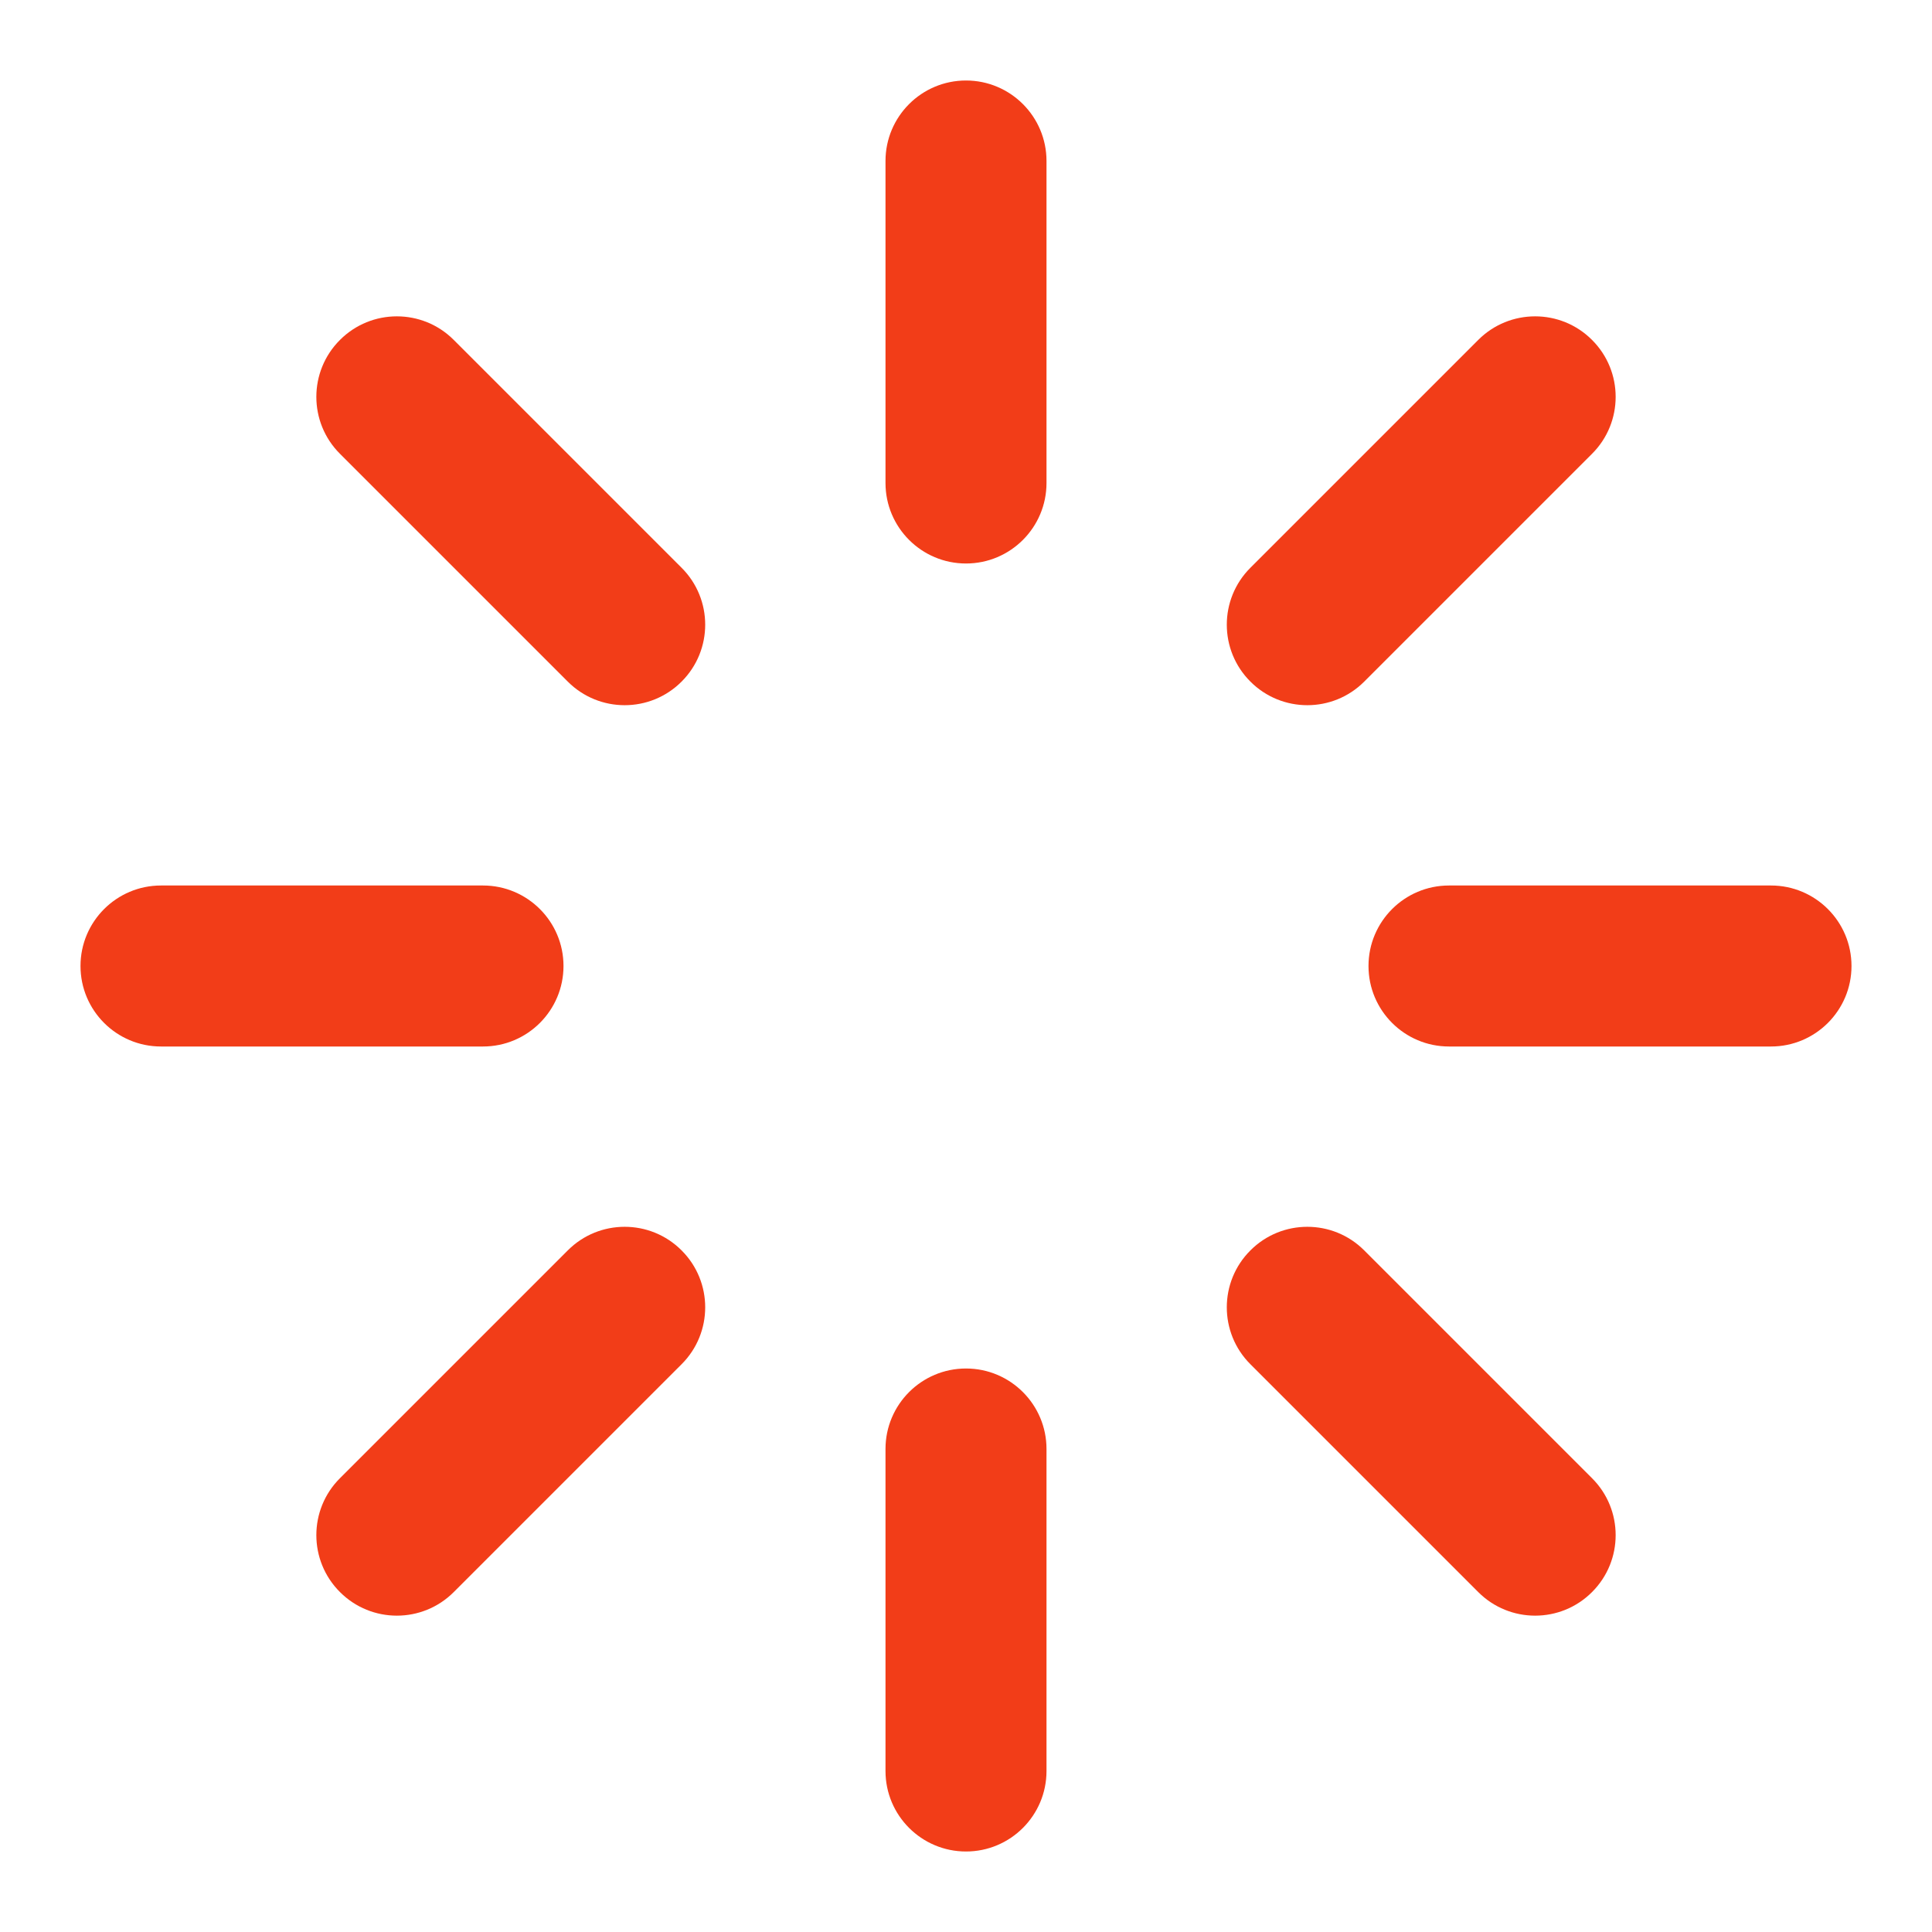 <svg width="24" height="24" viewBox="0 0 24 24" fill="none" xmlns="http://www.w3.org/2000/svg">
<path fill-rule="evenodd" clip-rule="evenodd" d="M13 2C13 1.448 12.552 1 12 1C11.448 1 11 1.448 11 2V6C11 6.552 11.448 7 12 7C12.552 7 13 6.552 13 6V2ZM19.777 5.637C20.168 5.247 20.168 4.613 19.777 4.223C19.387 3.832 18.753 3.832 18.363 4.223L15.533 7.053C15.142 7.443 15.142 8.077 15.533 8.467C15.923 8.858 16.557 8.858 16.947 8.467L19.777 5.637ZM1 12C1 11.448 1.448 11 2 11H6C6.552 11 7 11.448 7 12C7 12.552 6.552 13 6 13H2C1.448 13 1 12.552 1 12ZM18 11C17.448 11 17 11.448 17 12C17 12.552 17.448 13 18 13H22C22.552 13 23 12.552 23 12C23 11.448 22.552 11 22 11H18ZM8.467 15.533C8.858 15.923 8.858 16.557 8.467 16.947L5.637 19.777C5.247 20.168 4.613 20.168 4.223 19.777C3.832 19.387 3.832 18.753 4.223 18.363L7.053 15.533C7.443 15.142 8.077 15.142 8.467 15.533ZM16.947 15.533C16.557 15.142 15.923 15.142 15.533 15.533C15.142 15.923 15.142 16.557 15.533 16.947L18.363 19.777C18.753 20.168 19.387 20.168 19.777 19.777C20.168 19.387 20.168 18.753 19.777 18.363L16.947 15.533ZM13 18C13 17.448 12.552 17 12 17C11.448 17 11 17.448 11 18V22C11 22.552 11.448 23 12 23C12.552 23 13 22.552 13 22V18ZM4.223 4.223C4.613 3.832 5.247 3.832 5.637 4.223L8.467 7.053C8.858 7.443 8.858 8.077 8.467 8.467C8.077 8.858 7.443 8.858 7.053 8.467L4.223 5.637C3.832 5.247 3.832 4.613 4.223 4.223Z" fill="#F23D18"/>
</svg>
